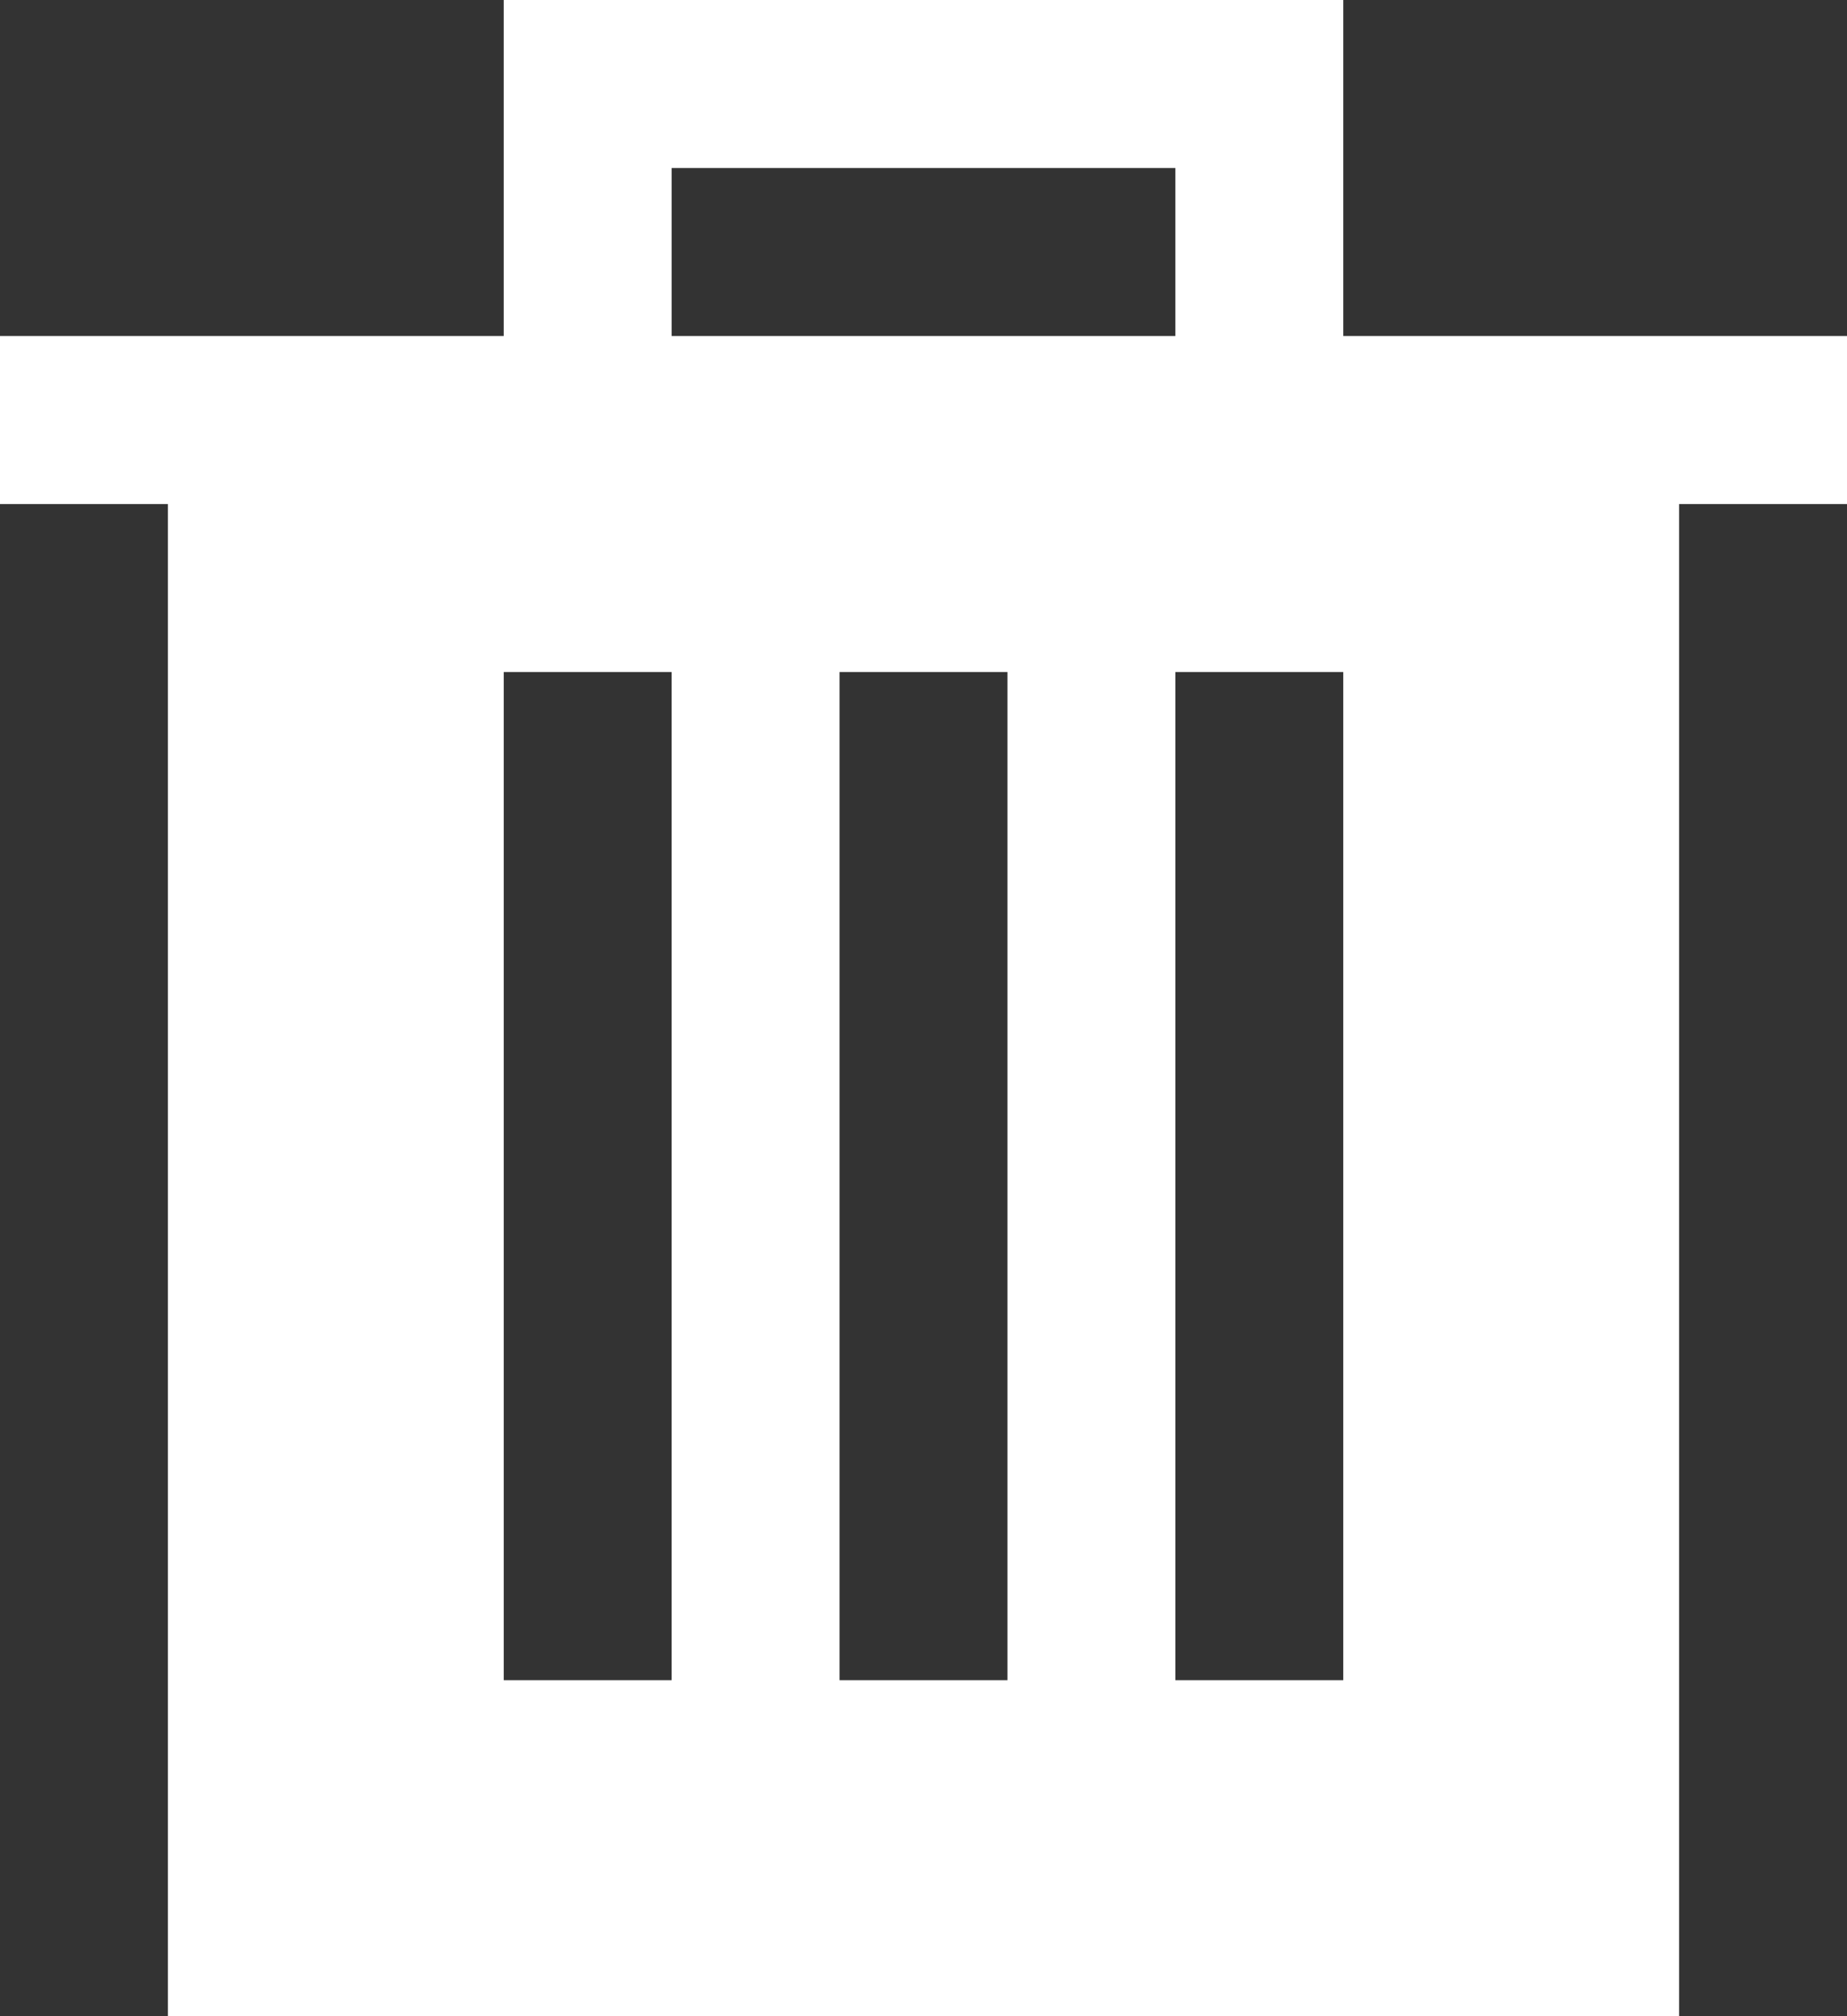 <svg xmlns="http://www.w3.org/2000/svg" width="11" height="12" viewBox="0 0 11 12">
  <rect x="0" y="0" width="11" height="12" fill="#333333" stroke="none"/>
  <defs>
    <style>
      .cls-1 {
        fill: #fff;
        fill-rule: evenodd;
      }
    </style>
  </defs>
  <path id="Trash" class="cls-1" d="M832,2739v9h-9v-9h-1v-1h3v-2h5v2h3v1h-1Zm-5,7h1v-6h-1v6Zm-2-6v6h1v-6h-1Zm4-3h-3v1h3v-1Zm1,3h-1v6h1v-6Z" transform="translate(-822 -2736)"/>
</svg>
